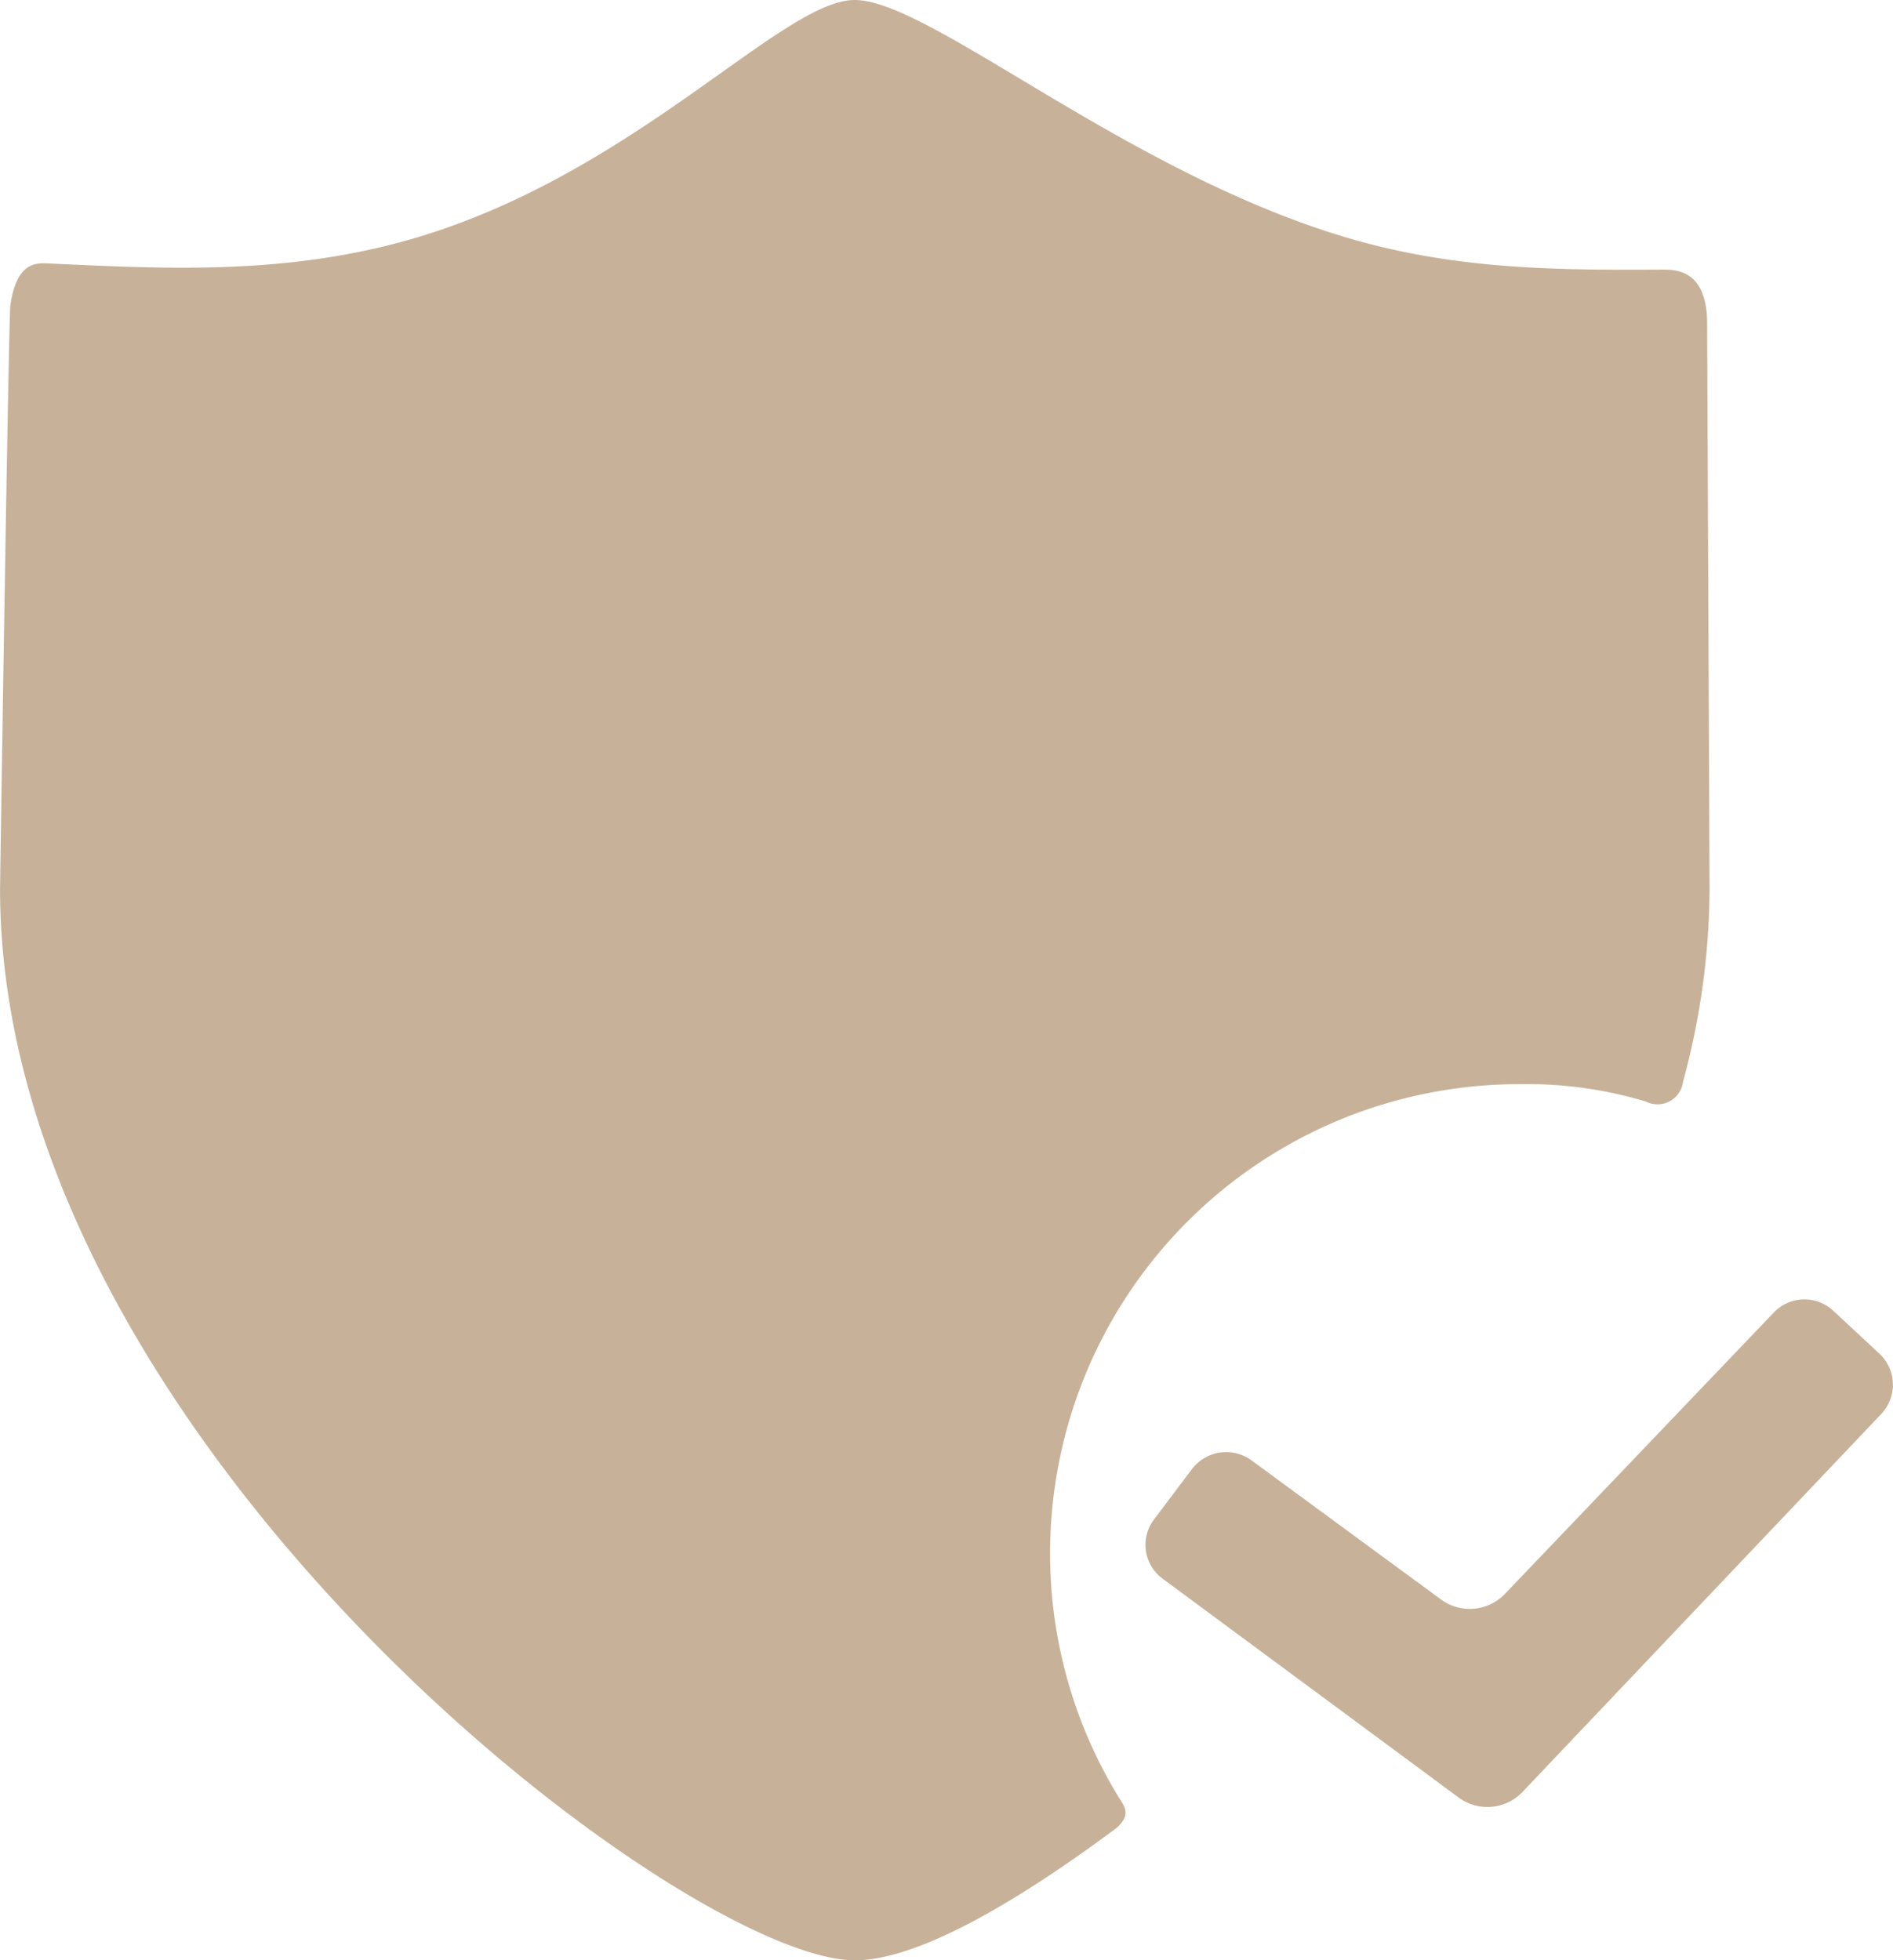 <svg xmlns="http://www.w3.org/2000/svg" viewBox="0 0 78.486 81.292">
  <defs>
    <style>
      .cls-1 {
        fill: #c7b299;
      }
    </style>
  </defs>
  <g id="Gruppe_498" data-name="Gruppe 498" transform="translate(-1275.449 -2961.365)">
    <g id="Gruppe_493" data-name="Gruppe 493">
      <path id="Pfad_231" data-name="Pfad 231" class="cls-1" d="M48.8,64.408A19.448,19.448,0,0,1,68.251,44.96a17.083,17.083,0,0,1,5.257.723,1.065,1.065,0,0,0,1.535-.827,30.9,30.9,0,0,0,1.1-8c0-.181-.1-23.136-.1-23.419,0-2.264-1.3-2.258-1.876-2.256-4.155.02-8.391.022-12.847-1.263C52.059,7.252,43.83,0,40.7,0c-3.03,0-9.141,7.252-18.4,9.921-5.22,1.5-10.226,1.226-14.909,1.009-.55-.025-1.426-.171-1.7,1.736-.07.481-.427,23.935-.427,24.193,0,22.913,28.347,44.434,35.438,44.434,2.269,0,5.925-1.822,10.846-5.484.656-.566.3-.942.11-1.258A19.349,19.349,0,0,1,48.8,64.408Z" transform="translate(1270.187 2961.365)"/>
      <path id="Pfad_232" data-name="Pfad 232" class="cls-1" d="M198.928,222.442a2.009,2.009,0,0,1-2.6.243l-12.316-9.107a1.738,1.738,0,0,1-.355-2.44l1.58-2.1a1.782,1.782,0,0,1,2.465-.363l7.9,5.8a2.017,2.017,0,0,0,2.6-.248l11.147-11.668a1.752,1.752,0,0,1,2.472-.091l1.922,1.789a1.76,1.76,0,0,1,.091,2.477Z" transform="translate(1139.632 2813.248)"/>
    </g>
  </g>
</svg>
